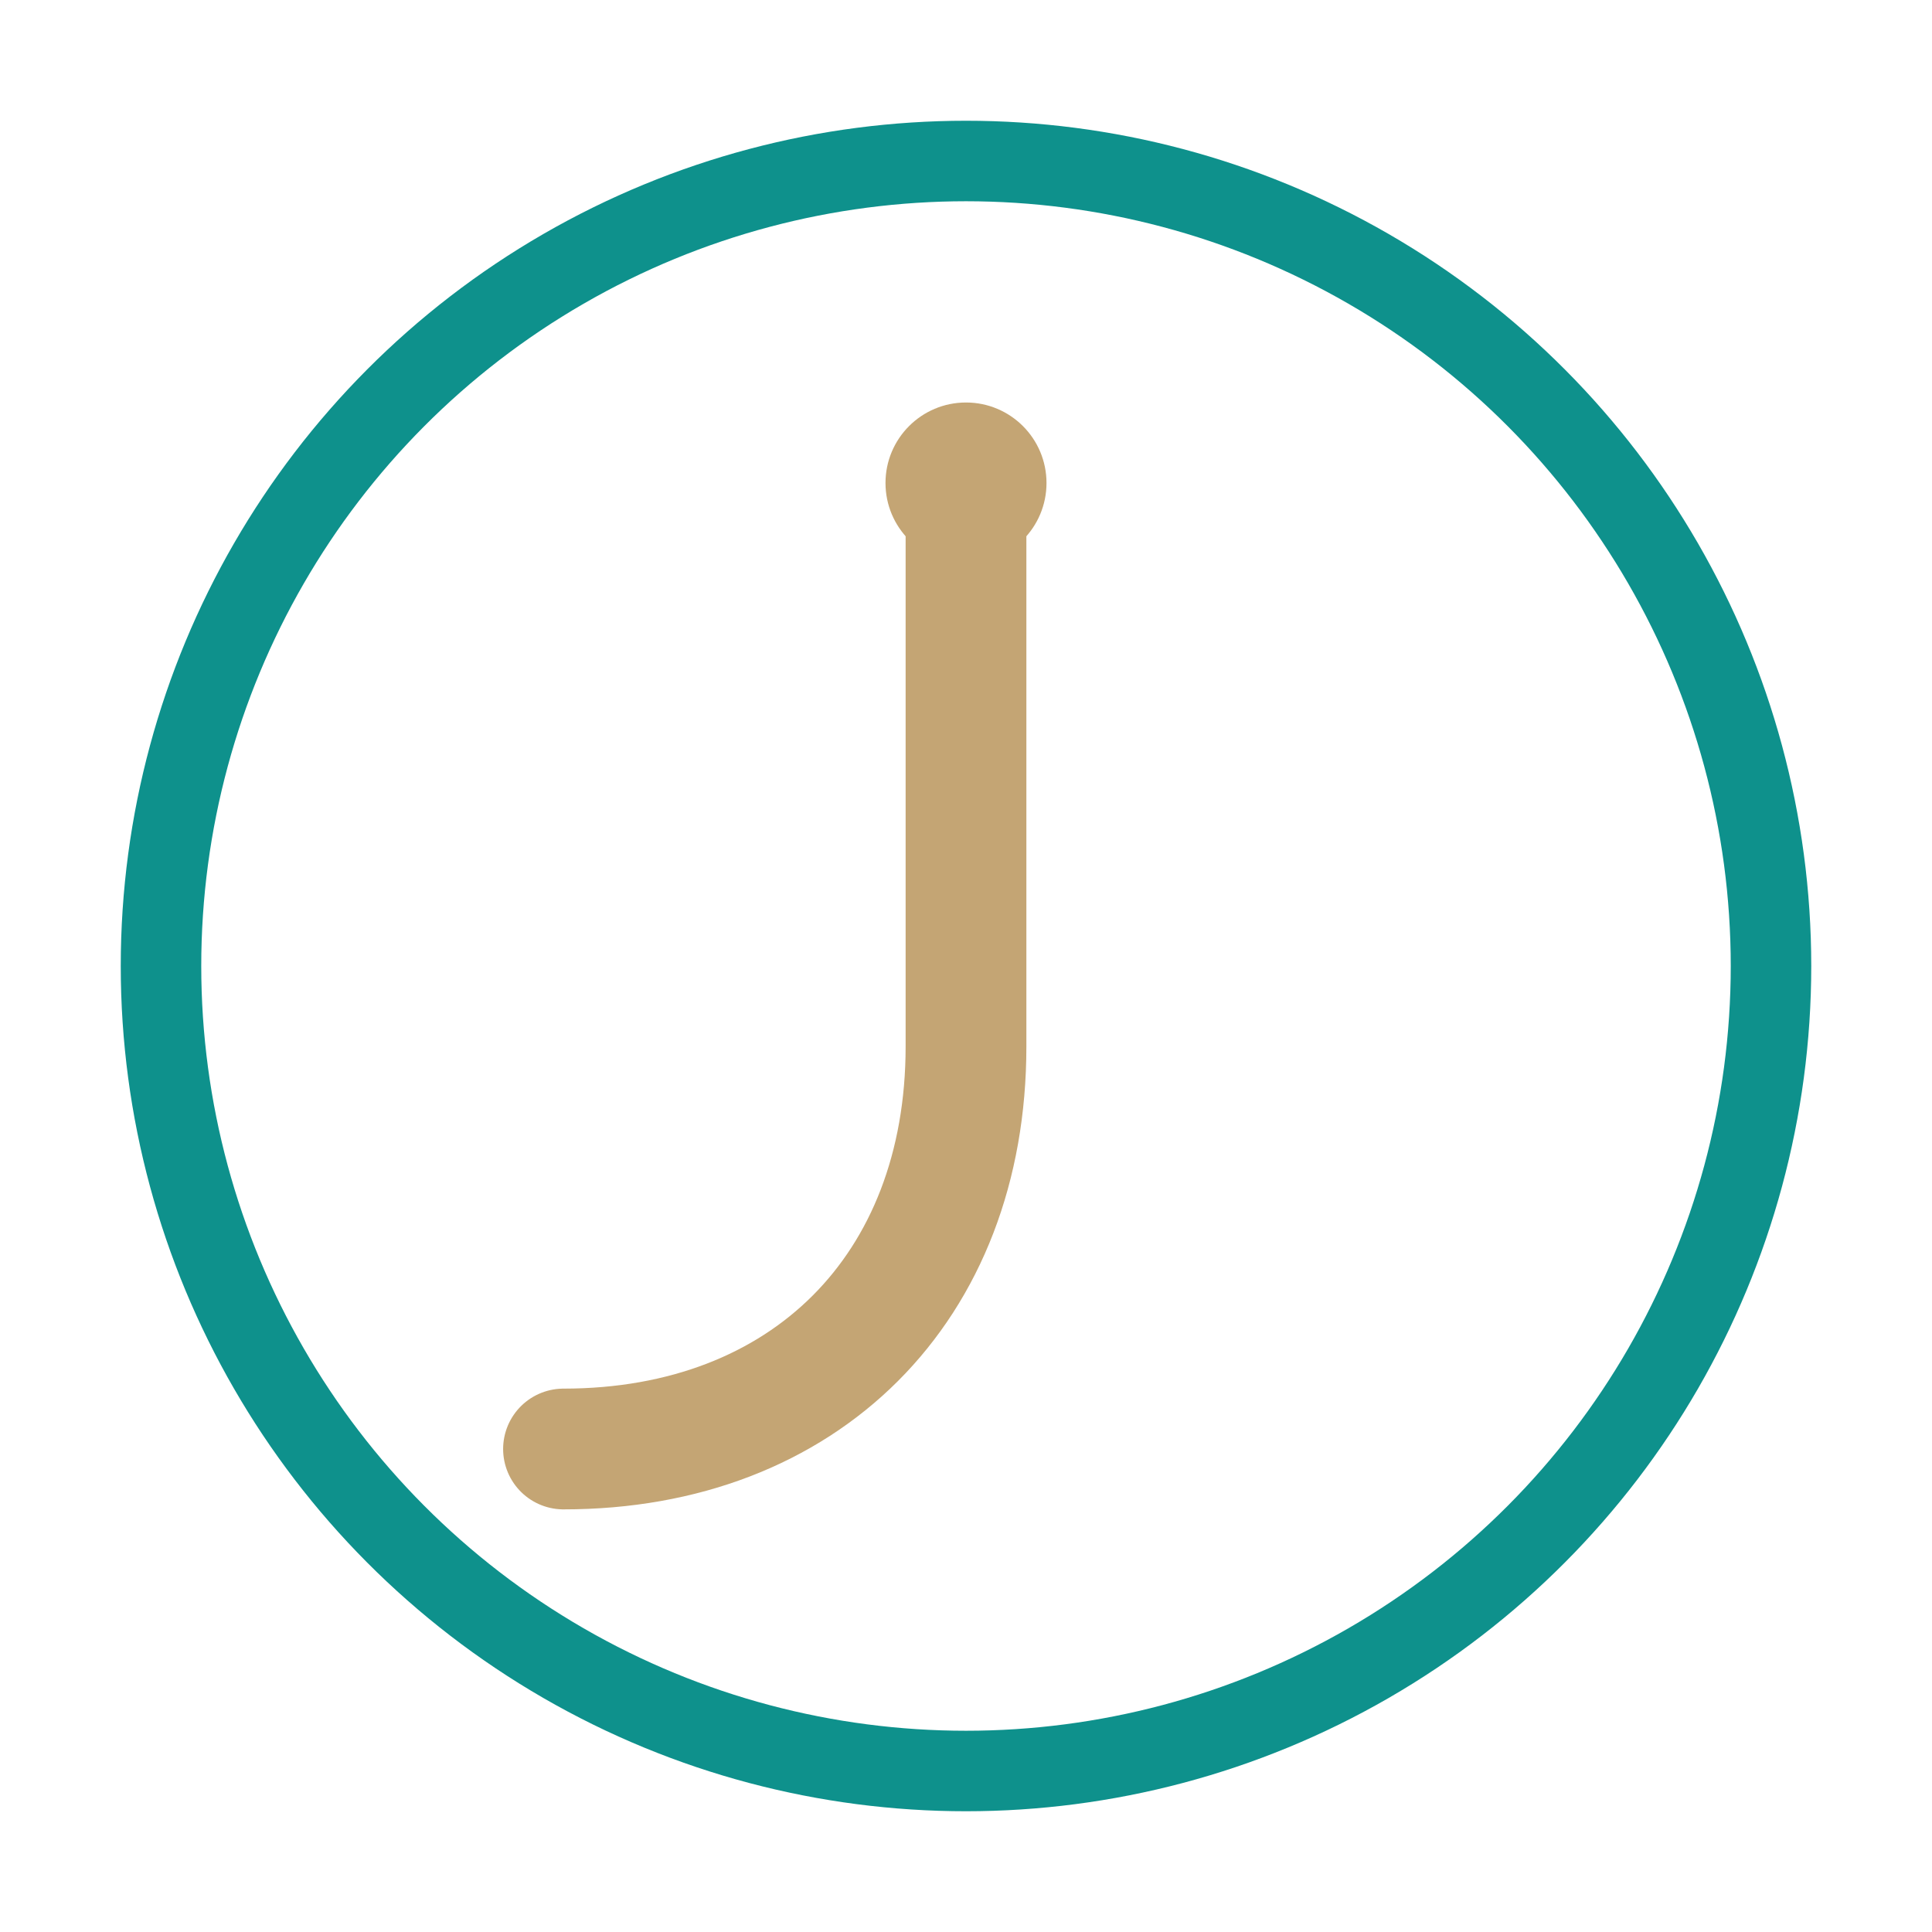<svg xmlns="http://www.w3.org/2000/svg" width="48" height="48" viewBox="0 0 48 48" role="img" aria-label="Jet Set Bio icon">
  <!-- Teal ring -->
  <circle cx="24" cy="24" r="20" fill="none" stroke="#0E918C" stroke-width="2"/>
  <!-- Gold monogram J -->
  <path d="M24 12 v14 c0 6 -4 10 -10 10" fill="none" stroke="#C4A574" stroke-width="3" stroke-linecap="round"/>
  <circle cx="24" cy="12" r="2" fill="#C4A574"/>
</svg>
